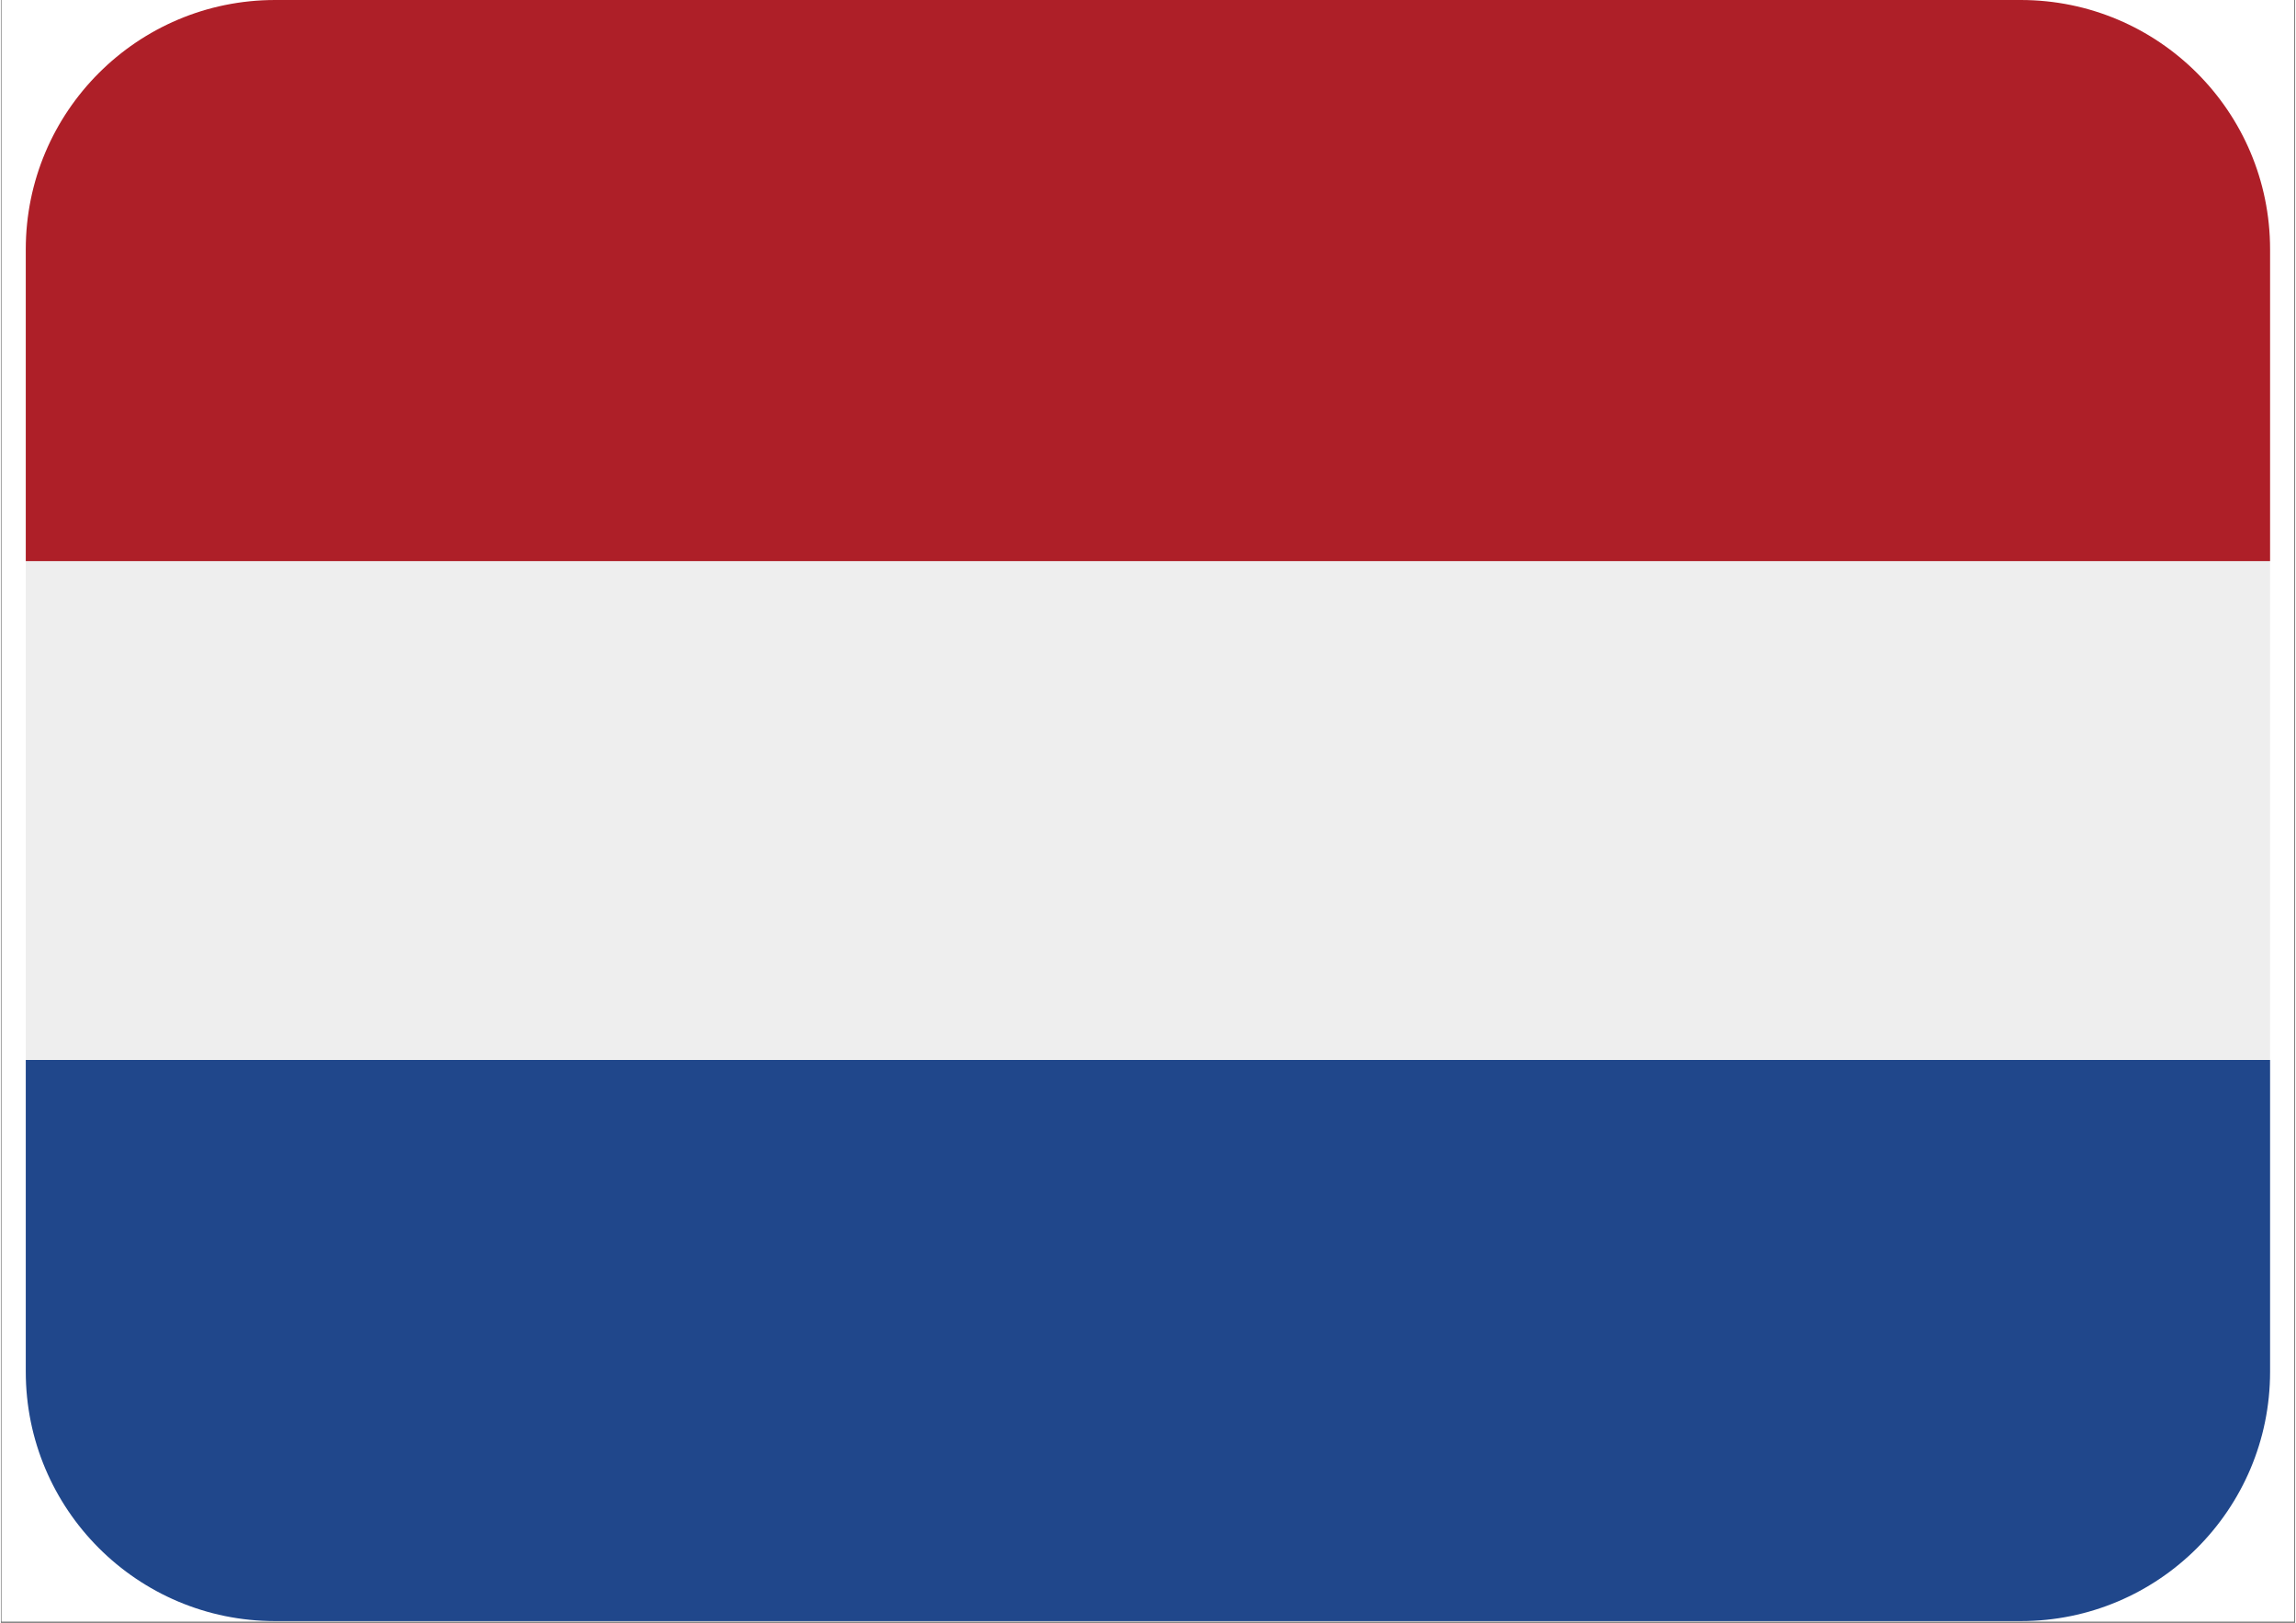 <svg xmlns="http://www.w3.org/2000/svg" xmlns:xlink="http://www.w3.org/1999/xlink" width="1122" zoomAndPan="magnify" viewBox="0 0 841.92 595.5" height="793" preserveAspectRatio="xMidYMid meet" version="1.0"><rect x="0" y="0" width="841.92" height="595.5" fill="#808080" stroke="none"/><defs><clipPath id="bc436c60b4"><path d="M 0.312 0 L 841.527 0 L 841.527 595 L 0.312 595 Z M 0.312 0 " clip-rule="nonzero"/></clipPath><clipPath id="c8c3d4e99d"><path d="M 0.312 0 L 841.527 0 L 841.527 594.824 L 0.312 594.824 Z M 0.312 0 " clip-rule="nonzero"/></clipPath><clipPath id="e290a0824c"><path d="M 9 205 L 832.969 205 L 832.969 389 L 9 389 Z M 9 205 " clip-rule="nonzero"/></clipPath><clipPath id="8b8b9ef0ec"><path d="M 9 0 L 832.969 0 L 832.969 206 L 9 206 Z M 9 0 " clip-rule="nonzero"/></clipPath><clipPath id="09f270e415"><path d="M 9 388 L 832.969 388 L 832.969 594.824 L 9 594.824 Z M 9 388 " clip-rule="nonzero"/></clipPath></defs><g clip-path="url(#bc436c60b4)"><path fill="#ffffff" d="M 0.312 0 L 841.605 0 L 841.605 1197.141 L 0.312 1197.141 Z M 0.312 0 " fill-opacity="1" fill-rule="nonzero"/></g><g clip-path="url(#c8c3d4e99d)"><path fill="#ffffff" d="M 0.312 0 L 841.605 0 L 841.605 594.824 L 0.312 594.824 Z M 0.312 0 " fill-opacity="1" fill-rule="nonzero"/><path fill="#ffffff" d="M 0.312 0 L 841.605 0 L 841.605 594.824 L 0.312 594.824 Z M 0.312 0 " fill-opacity="1" fill-rule="nonzero"/></g><g clip-path="url(#e290a0824c)"><path fill="#eeeeee" d="M 9.137 205.902 L 832.73 205.902 L 832.73 388.922 L 9.137 388.922 Z M 9.137 205.902 " fill-opacity="1" fill-rule="nonzero"/></g><g clip-path="url(#8b8b9ef0ec)"><path fill="#ae1f28" d="M 741.223 0 L 100.648 0 C 50.113 0 9.137 40.973 9.137 91.512 L 9.137 205.902 L 832.73 205.902 L 832.73 91.512 C 832.73 40.973 791.758 0 741.223 0 Z M 741.223 0 " fill-opacity="1" fill-rule="nonzero"/></g><g clip-path="url(#09f270e415)"><path fill="#20478b" d="M 100.648 594.824 L 741.223 594.824 C 791.758 594.824 832.73 553.848 832.73 503.312 L 832.73 388.922 L 9.137 388.922 L 9.137 503.312 C 9.137 553.848 50.113 594.824 100.648 594.824 Z M 100.648 594.824 " fill-opacity="1" fill-rule="nonzero"/></g></svg>